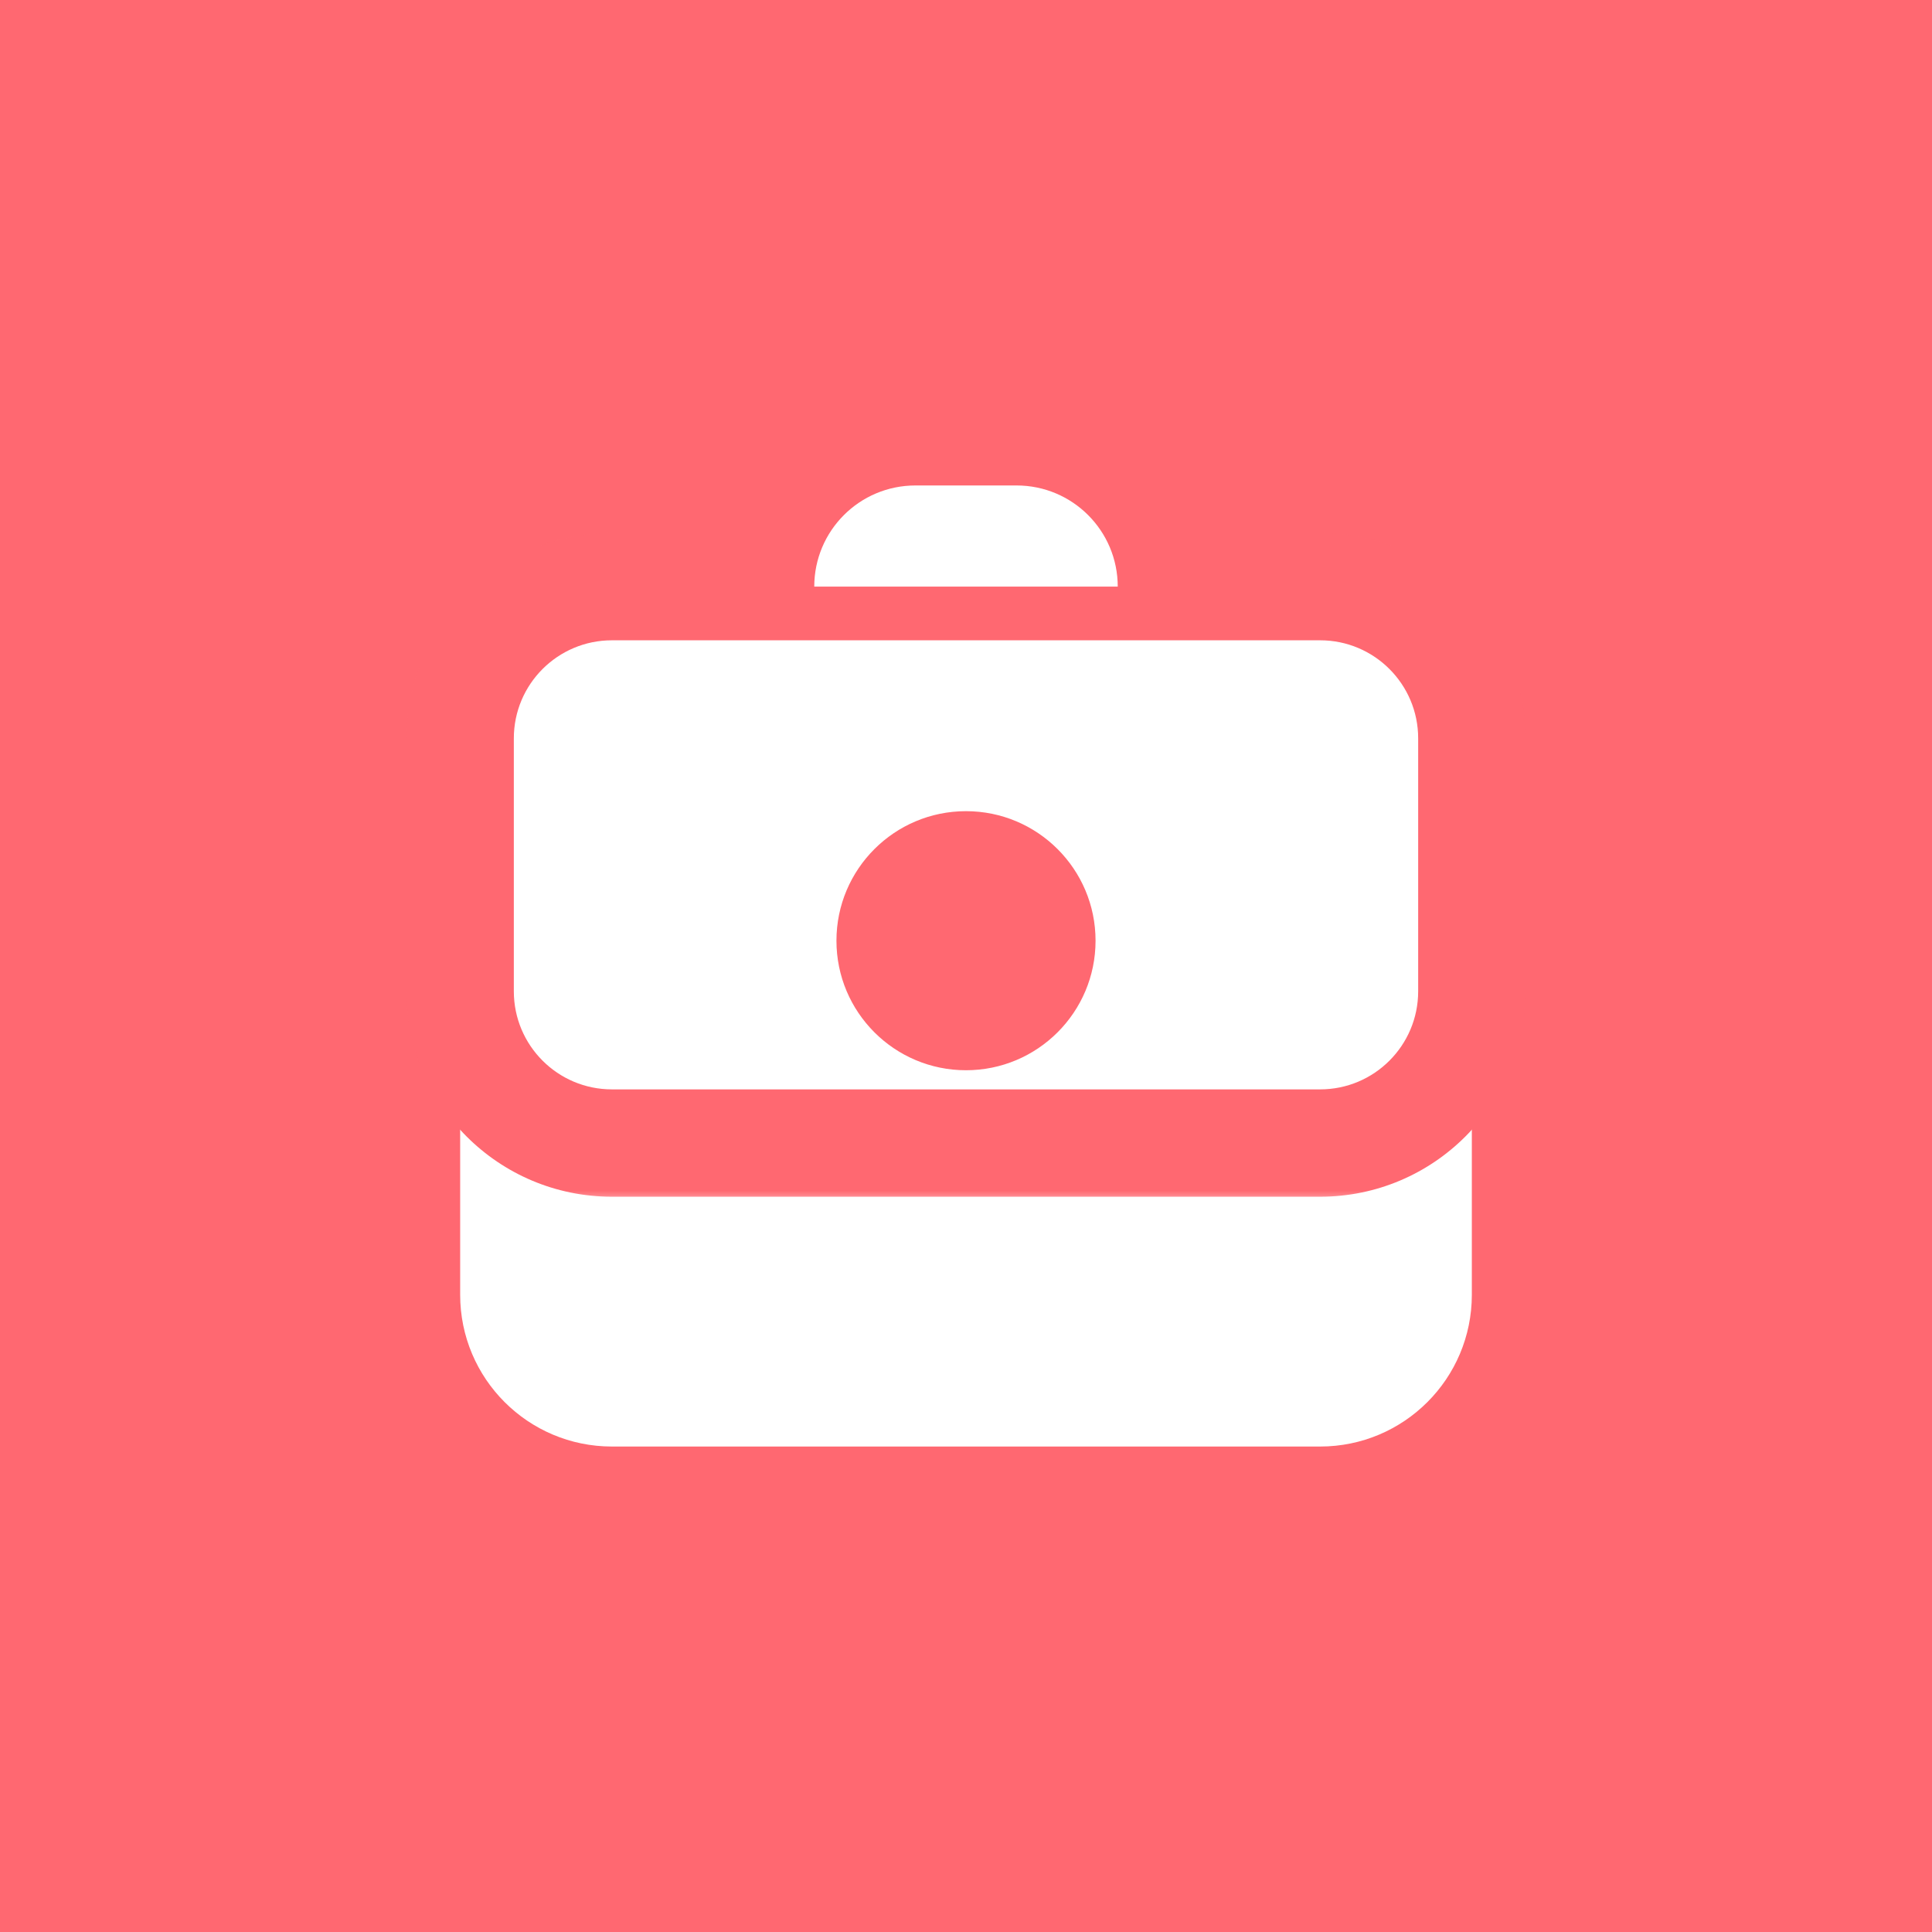 <svg width="72" height="72" viewBox="0 0 72 72" fill="none" xmlns="http://www.w3.org/2000/svg">
<rect width="72" height="72" fill="#FF6871"/>
<path d="M49.196 42.598H22.805C19.681 42.598 17.149 40.066 17.149 36.943V48.253C17.149 51.377 19.681 53.908 22.805 53.908H49.196C52.32 53.908 54.851 51.377 54.851 48.253V36.943C54.851 40.066 52.32 42.598 49.196 42.598Z" fill="white"/>
<mask id="path-3-outside-1_2810_42128" maskUnits="userSpaceOnUse" x="15.149" y="19.862" width="42" height="25" fill="black">
<rect fill="white" x="15.149" y="19.862" width="42" height="25"/>
<path fill-rule="evenodd" clip-rule="evenodd" d="M22.805 21.862H49.196C52.32 21.862 54.851 24.393 54.851 27.517V36.942C54.851 40.066 52.32 42.598 49.196 42.598H22.805C19.681 42.598 17.149 40.066 17.149 36.942V27.517C17.149 24.393 19.681 21.862 22.805 21.862ZM38.828 35.057C38.828 36.619 37.562 37.885 36 37.885C34.438 37.885 33.172 36.619 33.172 35.057C33.172 33.496 34.438 32.23 36 32.23C37.562 32.23 38.828 33.496 38.828 35.057Z"/>
</mask>
<path fill-rule="evenodd" clip-rule="evenodd" d="M22.805 21.862H49.196C52.32 21.862 54.851 24.393 54.851 27.517V36.942C54.851 40.066 52.32 42.598 49.196 42.598H22.805C19.681 42.598 17.149 40.066 17.149 36.942V27.517C17.149 24.393 19.681 21.862 22.805 21.862ZM38.828 35.057C38.828 36.619 37.562 37.885 36 37.885C34.438 37.885 33.172 36.619 33.172 35.057C33.172 33.496 34.438 32.23 36 32.23C37.562 32.23 38.828 33.496 38.828 35.057Z" fill="white"/>
<path d="M49.196 19.862H22.805V23.862H49.196V19.862ZM56.851 27.517C56.851 23.289 53.424 19.862 49.196 19.862V23.862C51.215 23.862 52.851 25.498 52.851 27.517H56.851ZM56.851 36.942V27.517H52.851V36.942H56.851ZM49.196 44.598C53.424 44.598 56.851 41.171 56.851 36.942H52.851C52.851 38.962 51.215 40.598 49.196 40.598V44.598ZM22.805 44.598H49.196V40.598H22.805V44.598ZM15.149 36.942C15.149 41.171 18.576 44.598 22.805 44.598V40.598C20.786 40.598 19.149 38.962 19.149 36.942H15.149ZM15.149 27.517V36.942H19.149V27.517H15.149ZM22.805 19.862C18.576 19.862 15.149 23.289 15.149 27.517H19.149C19.149 25.498 20.786 23.862 22.805 23.862V19.862ZM36 39.885C38.666 39.885 40.828 37.724 40.828 35.057H36.828C36.828 35.514 36.457 35.885 36 35.885V39.885ZM31.172 35.057C31.172 37.724 33.334 39.885 36 39.885V35.885C35.543 35.885 35.172 35.514 35.172 35.057H31.172ZM36 30.23C33.334 30.23 31.172 32.391 31.172 35.057H35.172C35.172 34.6 35.543 34.23 36 34.23V30.23ZM40.828 35.057C40.828 32.391 38.666 30.23 36 30.23V34.23C36.457 34.23 36.828 34.6 36.828 35.057H40.828Z" fill="#FF6871" mask="url(#path-3-outside-1_2810_42128)"/>
<path d="M37.885 18.092C37.195 18.092 34.805 18.092 34.115 18.092C32.032 18.092 30.345 19.779 30.345 21.862H41.655C41.655 19.779 39.968 18.092 37.885 18.092Z" fill="white"/>
</svg>
